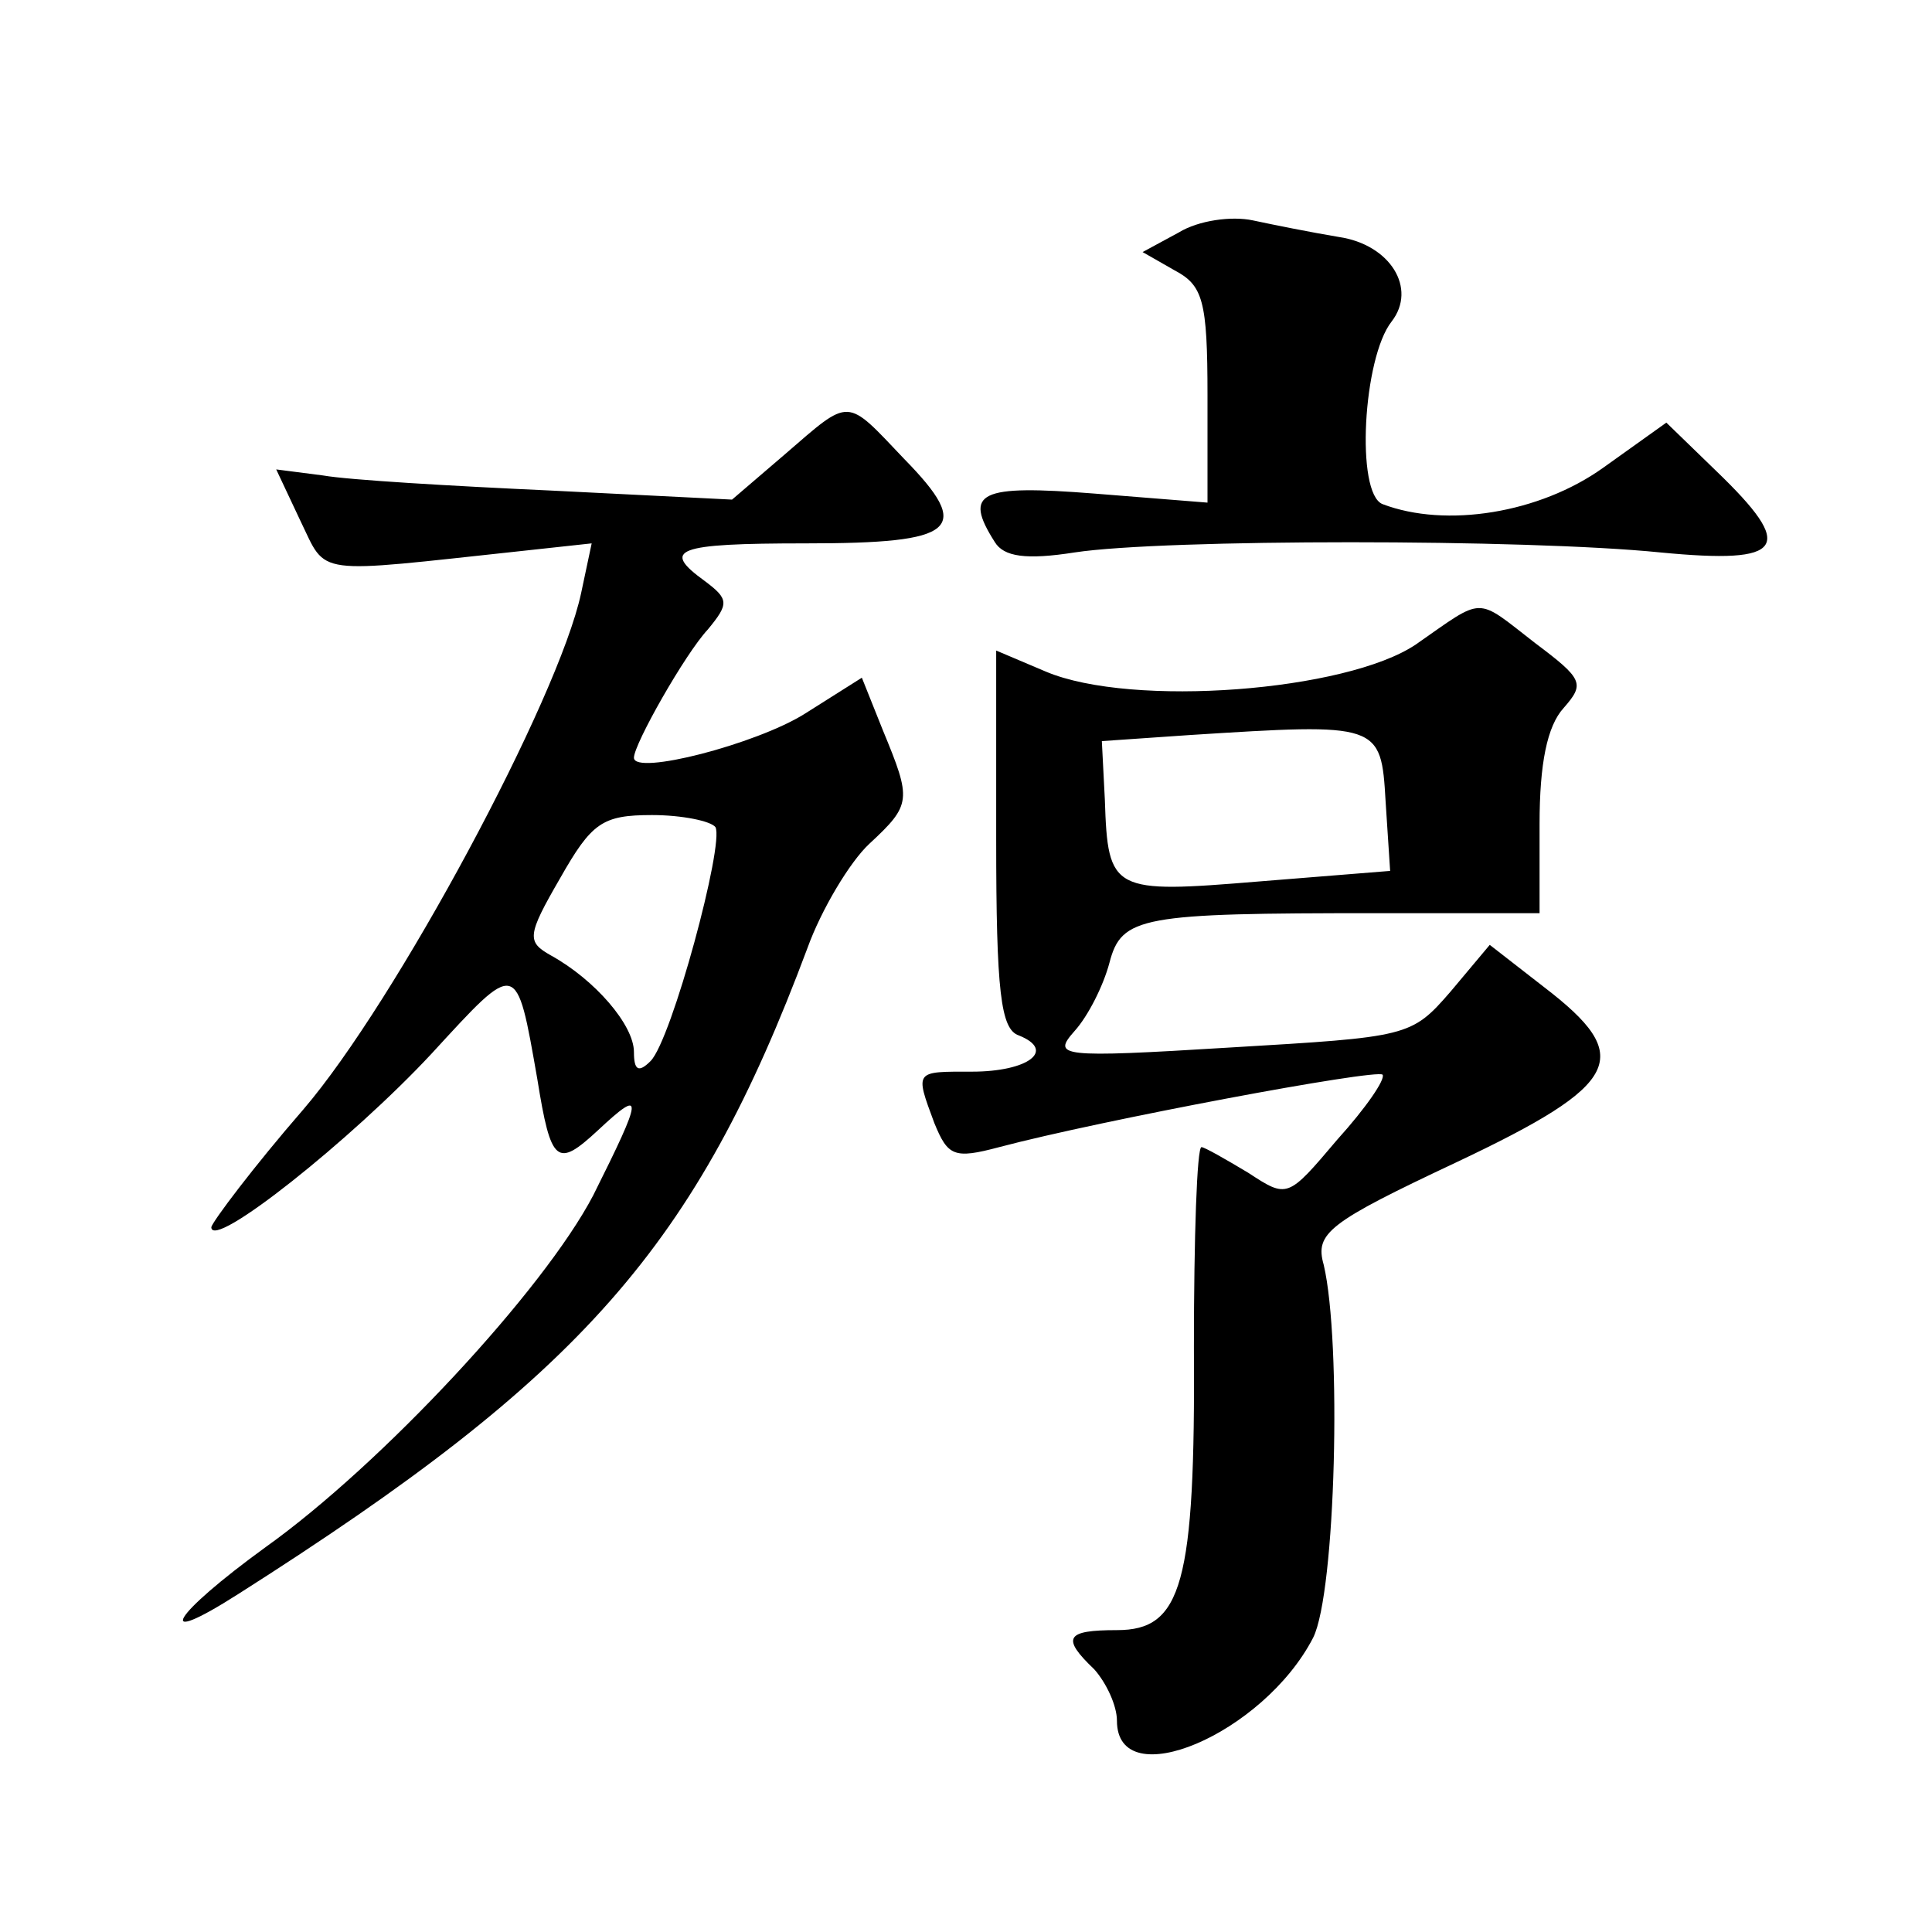 <?xml version="1.0" standalone="no"?>
<!DOCTYPE svg PUBLIC "-//W3C//DTD SVG 20010904//EN"
 "http://www.w3.org/TR/2001/REC-SVG-20010904/DTD/svg10.dtd">
<svg version="1.0" xmlns="http://www.w3.org/2000/svg"
 width="128pt" height="128pt" viewBox="0 0 128 128"
 preserveAspectRatio="xMidYMid meet">
<g transform="translate(0,128) scale(0.1,-0.1)"
fill="#0" stroke="none">
<path d="M781 1126 l-24 -13 21 -12 c19 -10 22 -20 22 -83 l0 -71 -75 6 c-76 6
-87 1 -66 -32 6 -10 21 -12 53 -7 59 9 299 9 388 0 83 -8 90 3 37 54 l-33 32 -42
-30 c-42 -30 -104 -40 -146 -24 -18 7 -13 97 6 121 17 22 -1 51 -35 56 -18 3 -43
8 -57 11 -14 3 -36 0 -49 -8z M520 979 l-35 -30 -120 6 c-66 3 -134 7 -151 10 l-31
4 16 -34 c18 -37 7 -35 147 -20 l46 5 -7 -33 c-15 -70 -123 -271 -184 -342 -33
-38 -60 -74 -61 -78 0 -16 93 58 146 115 57 62 56 63 70 -17 9 -56 13 -59 40 -34
31 29 30 23 -3 -43 -33 -63 -140 -178 -217 -233 -62 -45 -76 -68 -18 -31 228 145
303 230 377 428 9 25 28 57 41 69 28 26 28 29 9 75 l-14 35 -38 -24 c-32 -20 -113
-41 -113 -29 0 9 34 69 49 85 14 17 14 20 -2 32 -29 21 -20 25 67 25 100 0 111
9 65 56 -39 41 -35 41 -79 3z m-46 -247 c6 -11 -29 -141 -43 -155 -8 -8 -11 -6
-11 6 0 18 -26 48 -55 64 -16 9 -16 13 6 51 21 37 28 42 61 42 20 0 39 -4 42 -8z
M938 853 c-46 -31 -188 -42 -245 -18 l-33 14 0 -125 c0 -101 3 -126 15 -130 25
-10 6 -24 -31 -24 -38 0 -38 1 -25 -34 9 -22 13 -24 43 -16 68 18 250 52 254 48
2 -3 -11 -22 -30 -43 -33 -39 -33 -39 -59 -22 -15 9 -29 17 -31 17 -3 0 -5 -60
-5 -132 1 -158 -8 -188 -51 -188 -34 0 -37 -5 -15 -26 8 -9 15 -24 15 -34 0 -50
97 -9 130 55 15 30 19 196 7 247 -6 21 3 28 88 68 110 52 118 70 58 116 l-36 28
-26 -31 c-26 -30 -28 -30 -146 -37 -114 -7 -118 -6 -103 11 9 10 19 30 23 45 8
31 21 33 177 33 l108 0 0 59 c0 40 5 65 16 77 14 16 13 19 -19 43 -40 31 -33 31
-79 -1z m-20 -104 l3 -46 -87 -7 c-97 -8 -100 -7 -102 54 l-2 39 58 4 c126 8 127
8 130 -44z"/>
</g>
</svg>

